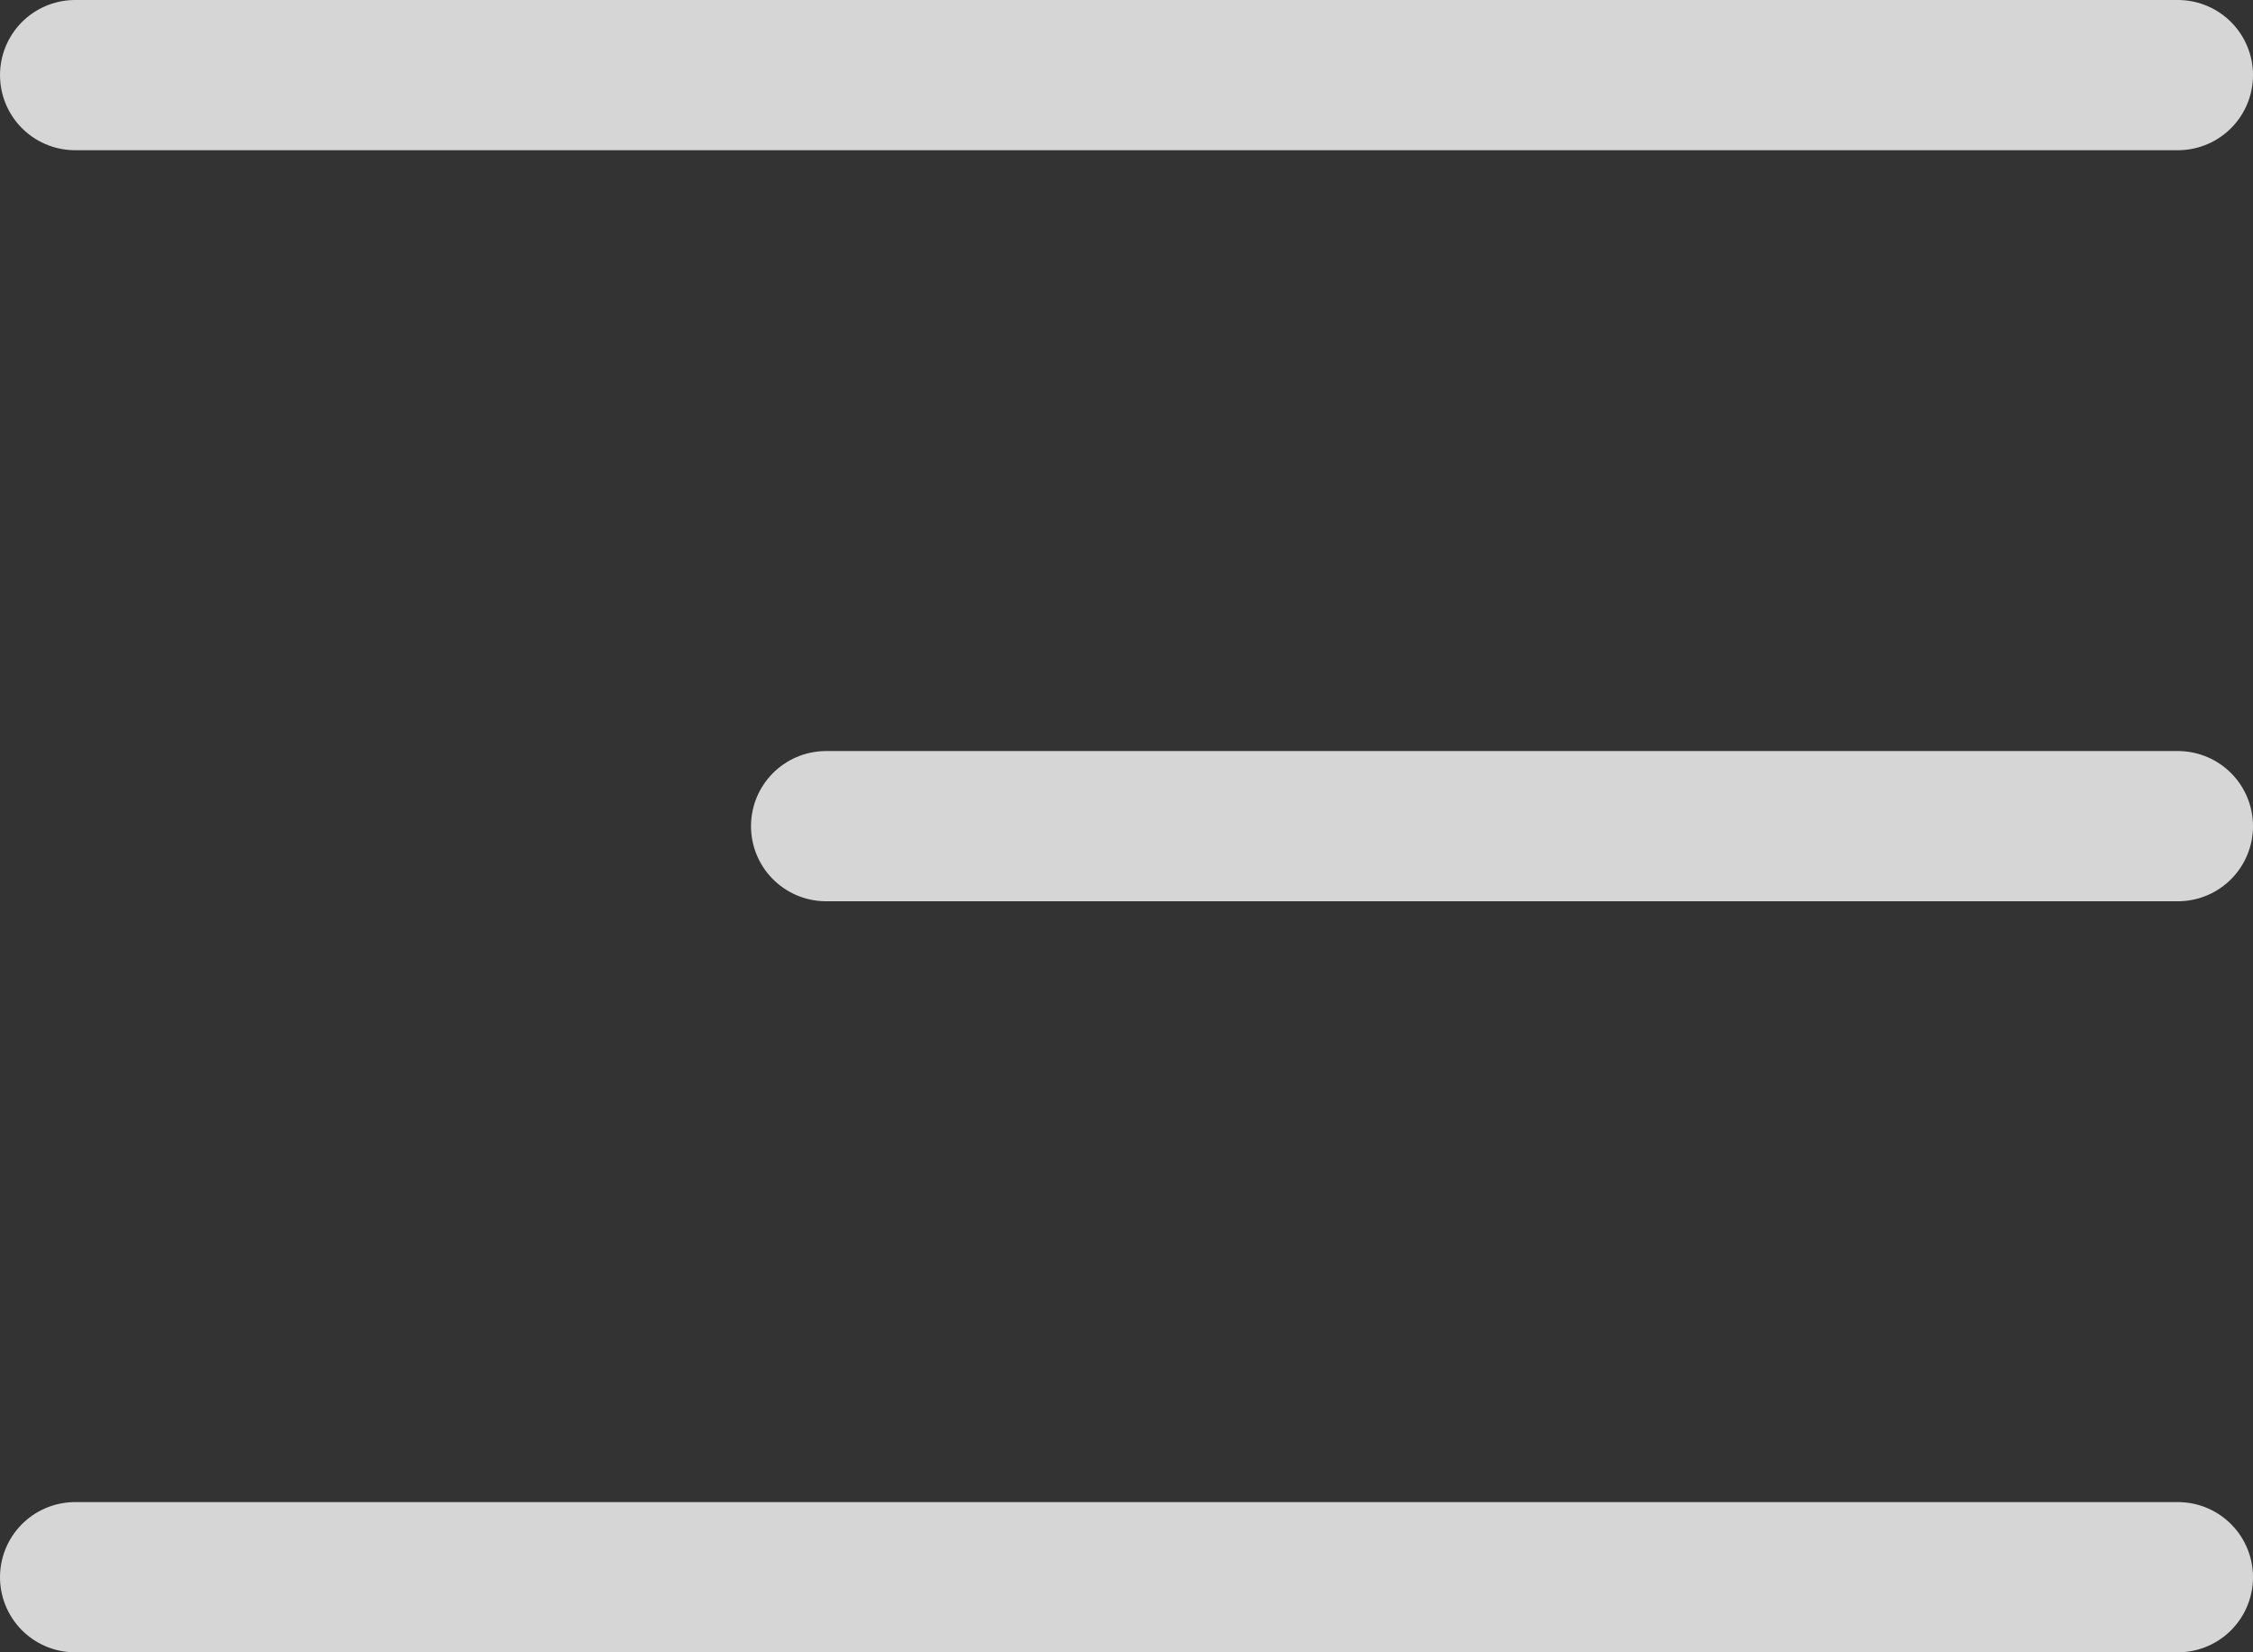 <?xml version="1.0" encoding="UTF-8"?> <svg xmlns="http://www.w3.org/2000/svg" width="30" height="22" viewBox="0 0 30 22" fill="none"><rect x="0" y="0" width="30" height="22" fill="#333333" stroke="none"/> <line x1="1" y1="1" x2="29" y2="1" stroke="white" stroke-opacity="0.8" stroke-width="2" stroke-linecap="round"></line> <line x1="1" y1="21" x2="29" y2="21" stroke="white" stroke-opacity="0.8" stroke-width="2" stroke-linecap="round"></line> <line x1="11" y1="11" x2="29" y2="11" stroke="white" stroke-opacity="0.8" stroke-width="2" stroke-linecap="round"></line> </svg> 
